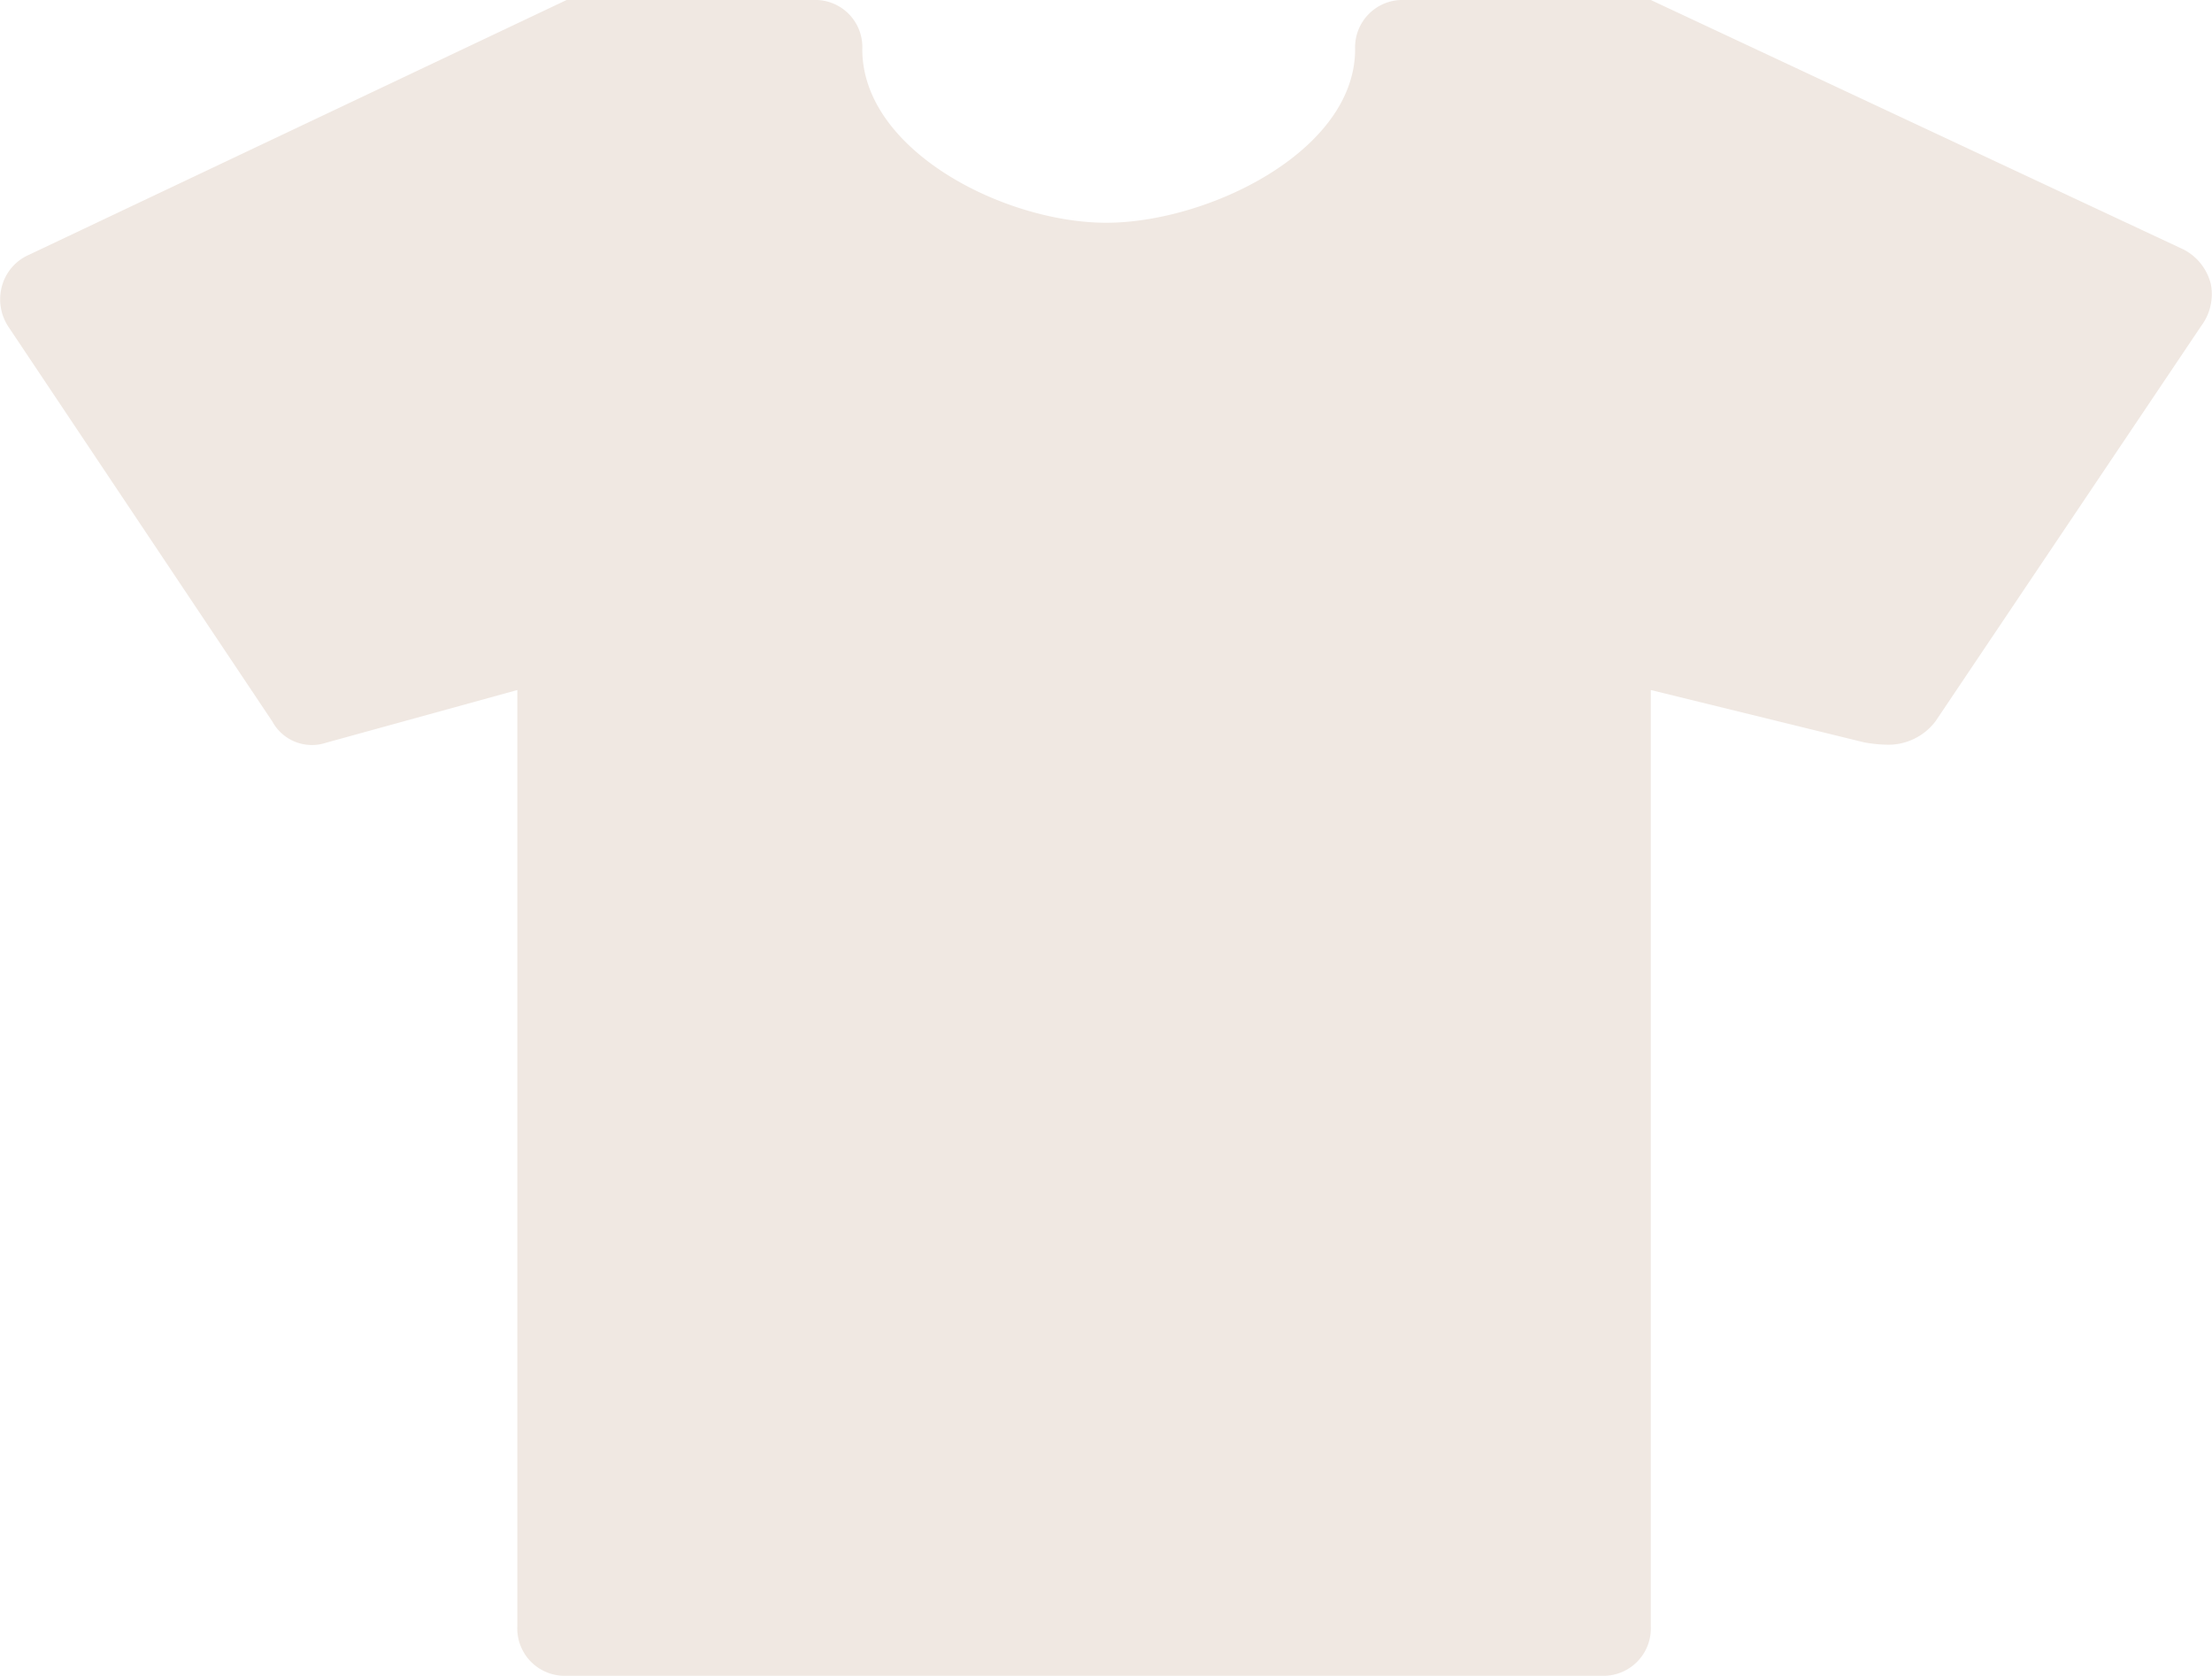 <svg xmlns="http://www.w3.org/2000/svg" width="32.317" height="24.48" viewBox="0 0 32.317 24.48"><path id="Icon_map-clothing-store" data-name="Icon map-clothing-store" d="M34.1,10.62a.773.773,0,0,1-.137.619l-3.881,5.774a.863.863,0,0,1-.7.346,2.008,2.008,0,0,1-.352-.036l-3.11-.763V30.24a.692.692,0,0,1-.72.72H10.08a.692.692,0,0,1-.72-.72V16.56l-2.794.77a.658.658,0,0,1-.785-.31L1.93,11.261a.726.726,0,0,1-.1-.6.7.7,0,0,1,.4-.461L10.08,6.48h3.6a.688.688,0,0,1,.72.72c0,1.483,2.081,2.534,3.564,2.534S21.6,8.69,21.6,7.2a.692.692,0,0,1,.72-.72h3.6L33.7,10.123a.775.775,0,0,1,.4.5Z" transform="translate(-1.802 -6.48)" fill="#f0e8e2"></path></svg>